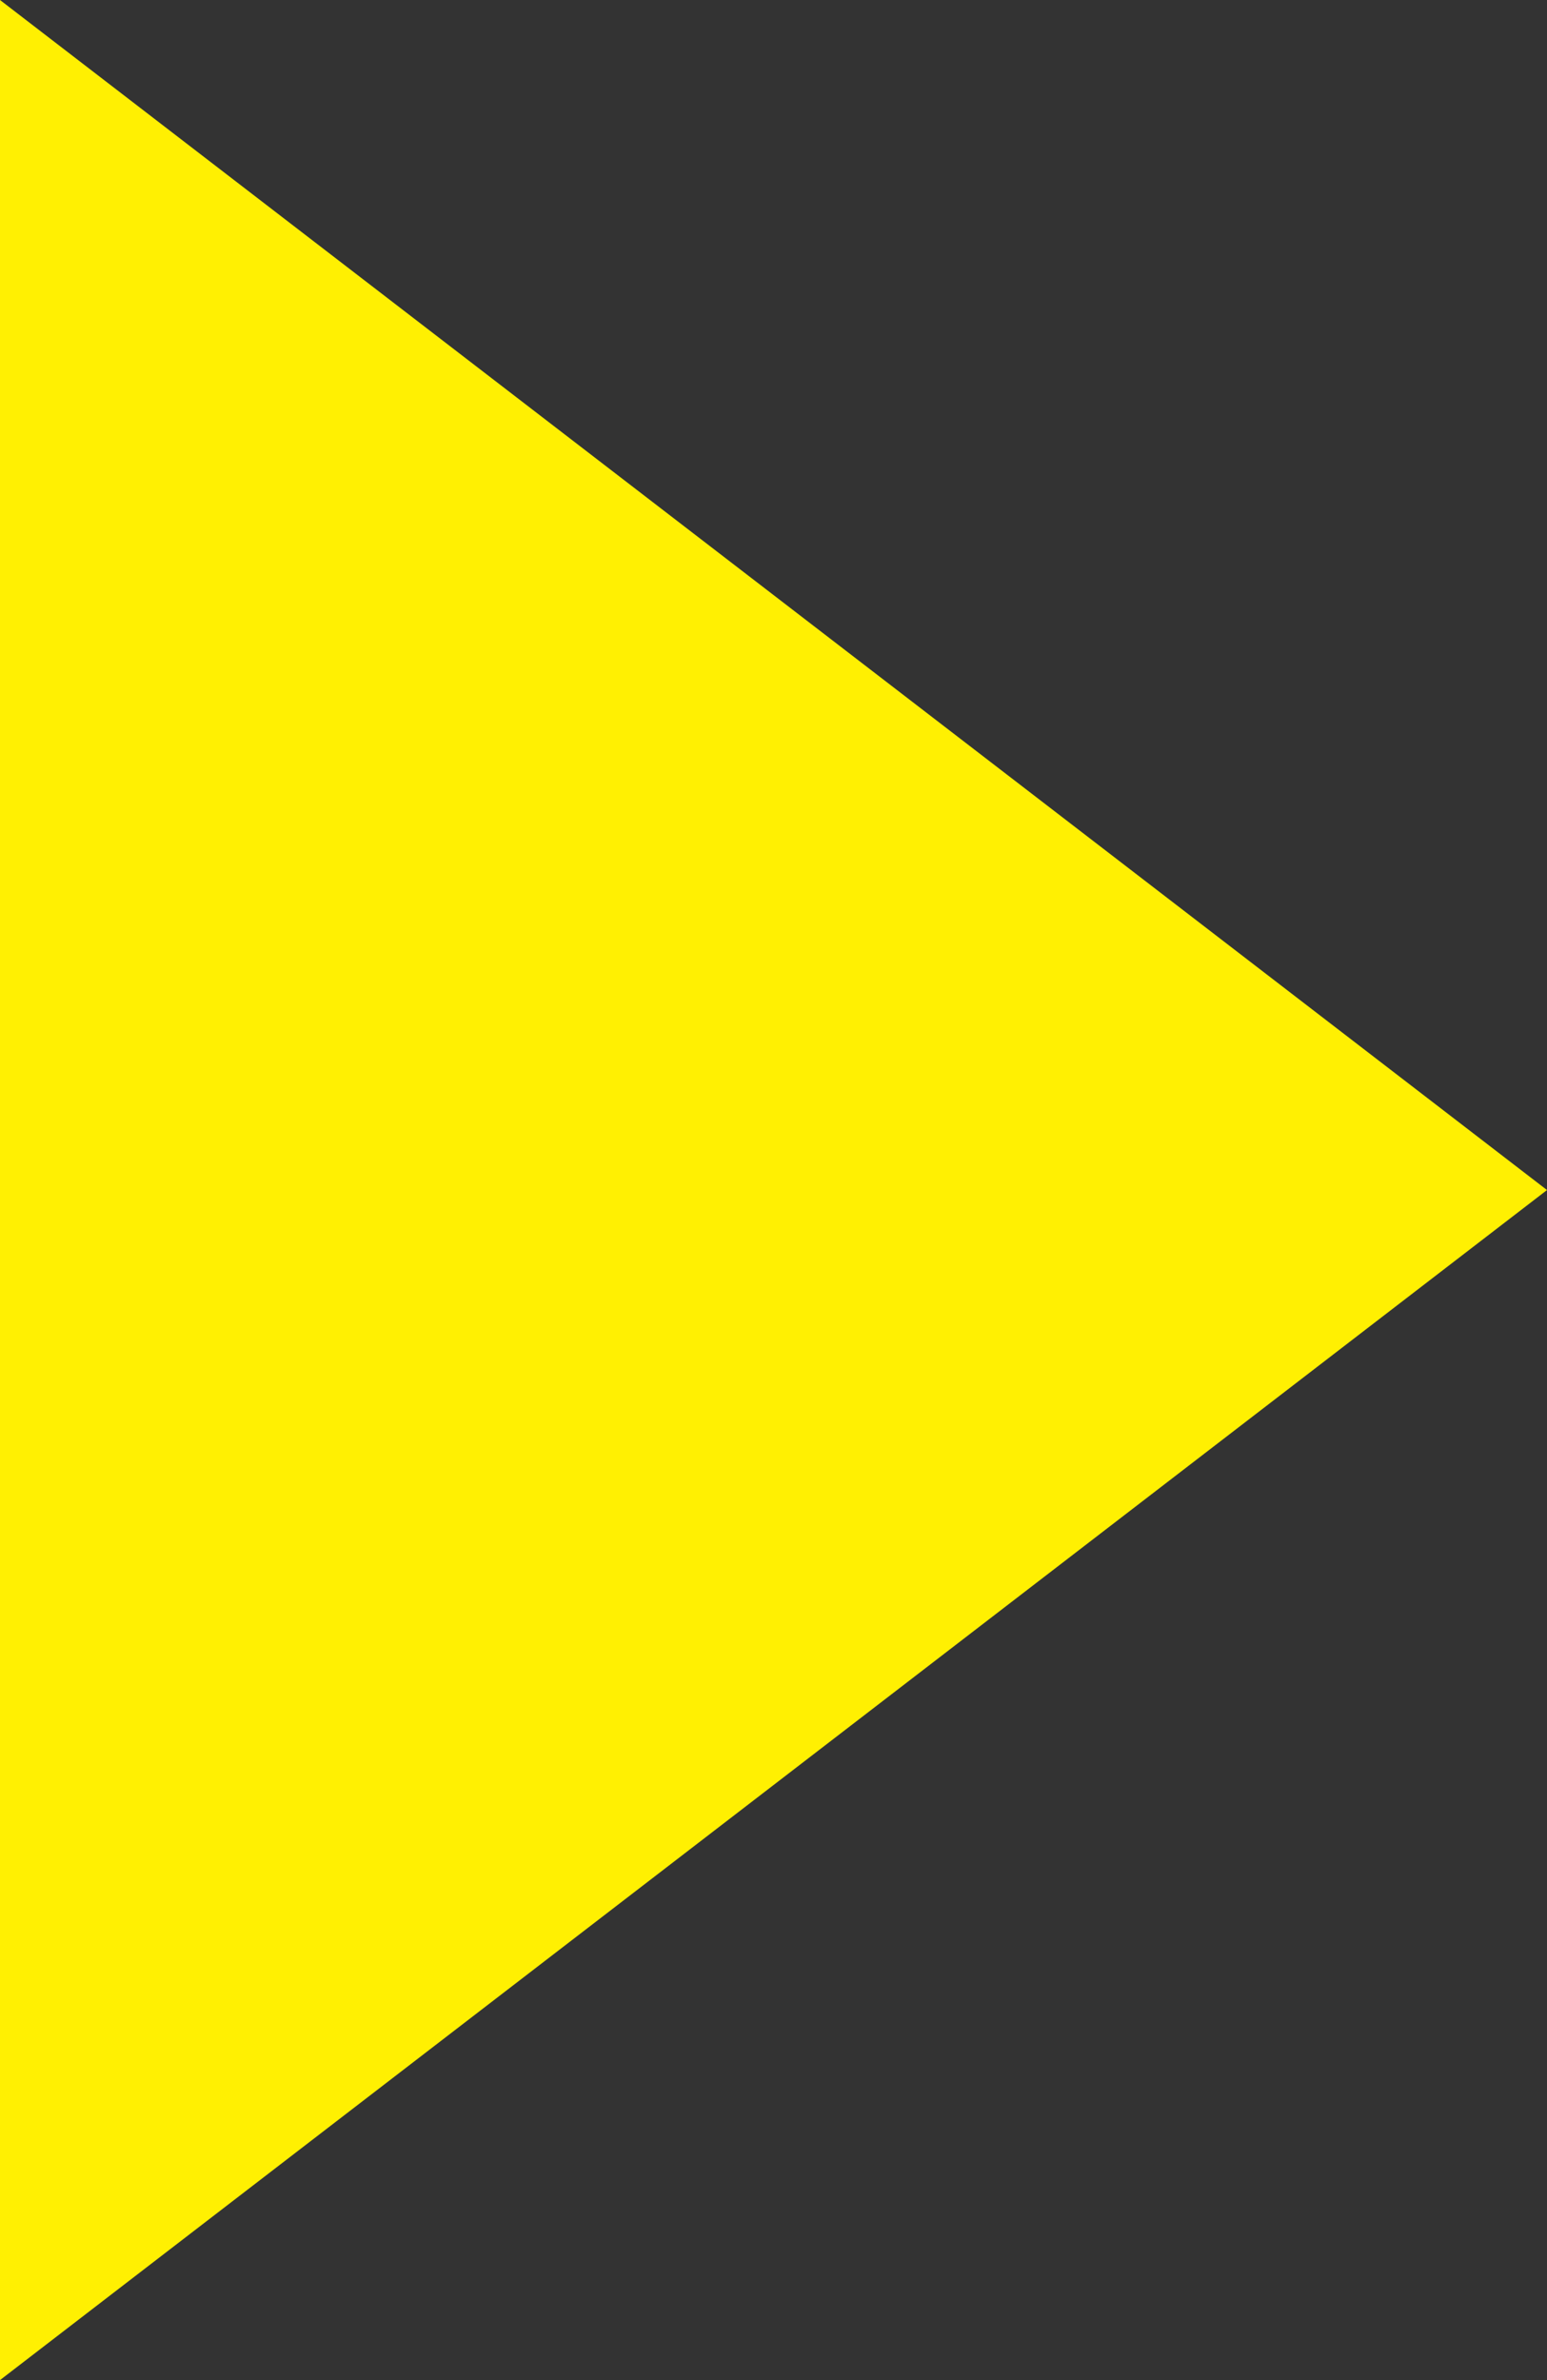<?xml version="1.0" encoding="utf-8"?>
<!-- Generator: Adobe Illustrator 25.0.0, SVG Export Plug-In . SVG Version: 6.00 Build 0)  -->
<svg version="1.1" id="Layer_1" xmlns="http://www.w3.org/2000/svg" xmlns:xlink="http://www.w3.org/1999/xlink" x="0px" y="0px"
	 viewBox="0 0 18.2 28" style="enable-background:new 0 0 18.2 28;" xml:space="preserve">
<rect x="0" y="0" width="18.2" height="28" fill="#333333" stroke="none"/>
<style type="text/css">
	.st0{fill-rule:evenodd;clip-rule:evenodd;fill:#FFF002;}
</style>
<path class="st0" d="M0,0l18.2,14L0,28V0z"/>
</svg>
